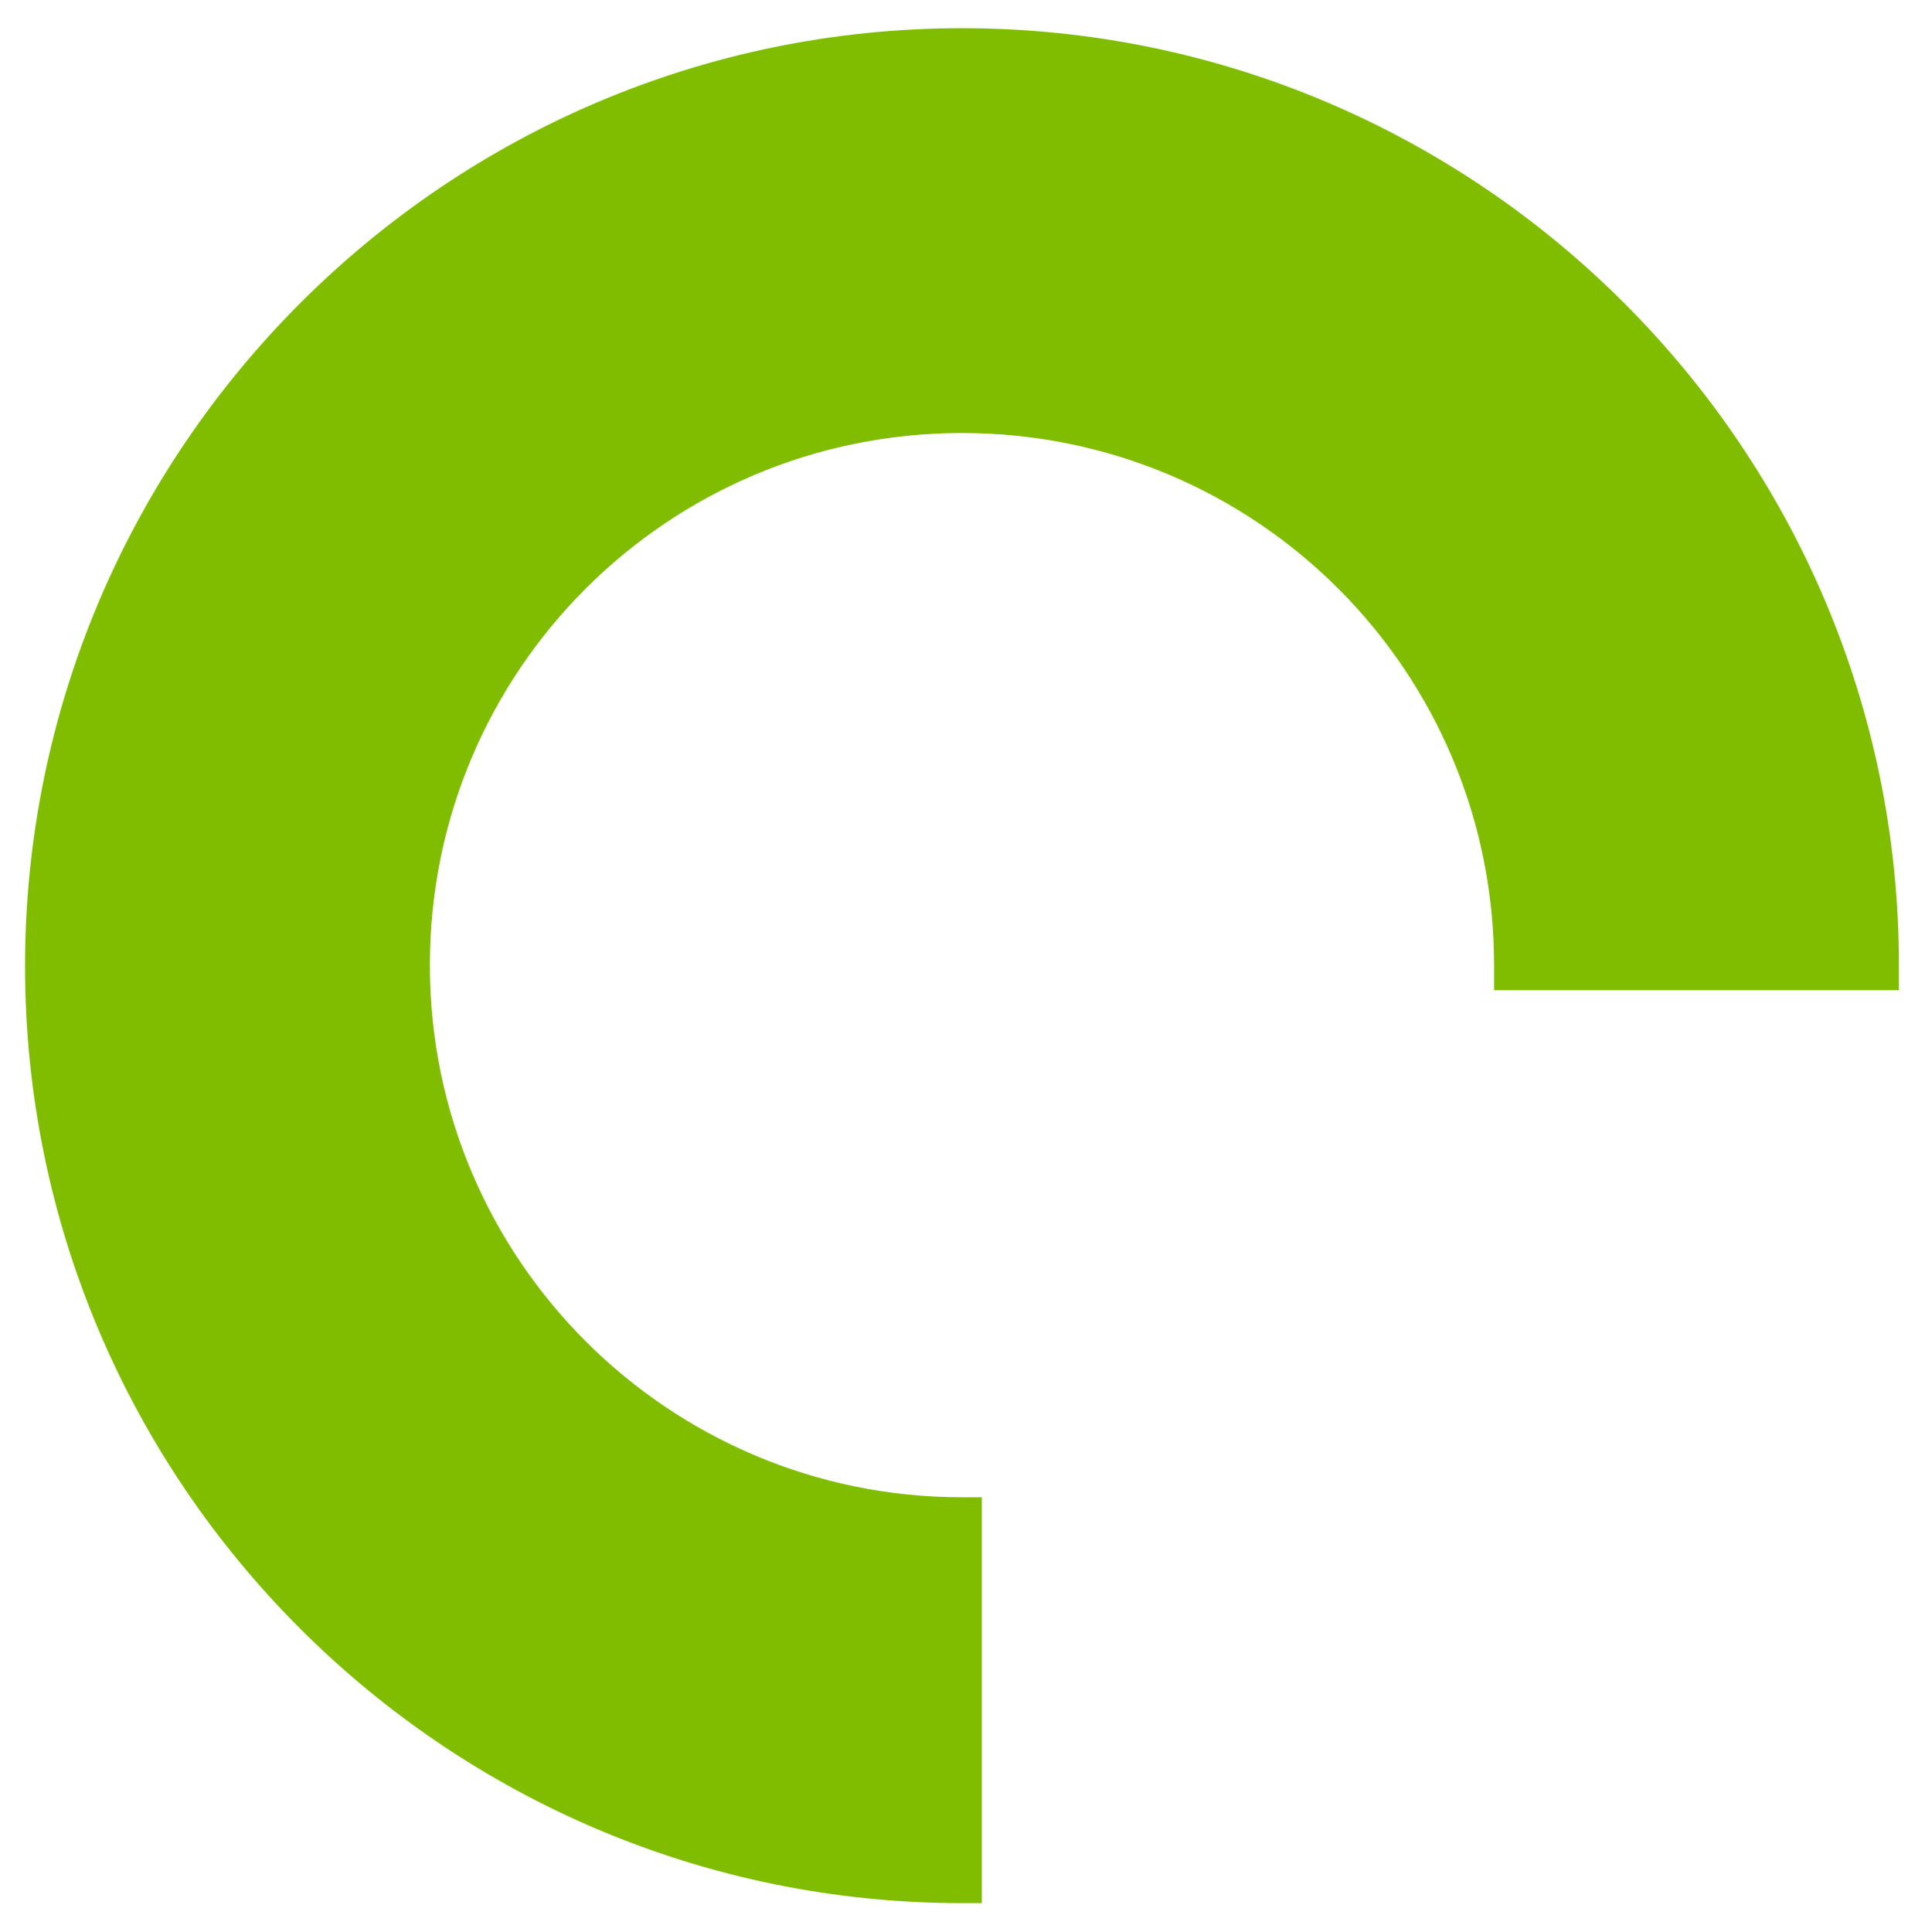 <?xml version="1.0" encoding="utf-8"?>
<!-- Generator: Adobe Illustrator 21.0.0, SVG Export Plug-In . SVG Version: 6.00 Build 0)  -->
<svg version="1.1" id="圖層_1" xmlns="http://www.w3.org/2000/svg" xmlns:xlink="http://www.w3.org/1999/xlink" x="0px" y="0px"
	 viewBox="0 0 184.5 185.2" style="enable-background:new 0 0 184.5 185.2;" xml:space="preserve">
<style type="text/css">
	.st0{fill:#80BD00;}
</style>
<path class="st0" d="M92.2,143.5c-28.1,0-51-22.8-51-51s22.8-51,51-51s51,22.8,51,51c0,1,0,1.5,0,2.4H182c0-1,0-1.5,0-2.4
	C182,43,141.7,2.7,92.2,2.7S2.4,43.1,2.4,92.6s40.3,89.8,89.8,89.8c0.5,0,1,0,1.9,0v-38.9C93.1,143.5,92.7,143.5,92.2,143.5z"/>
</svg>
